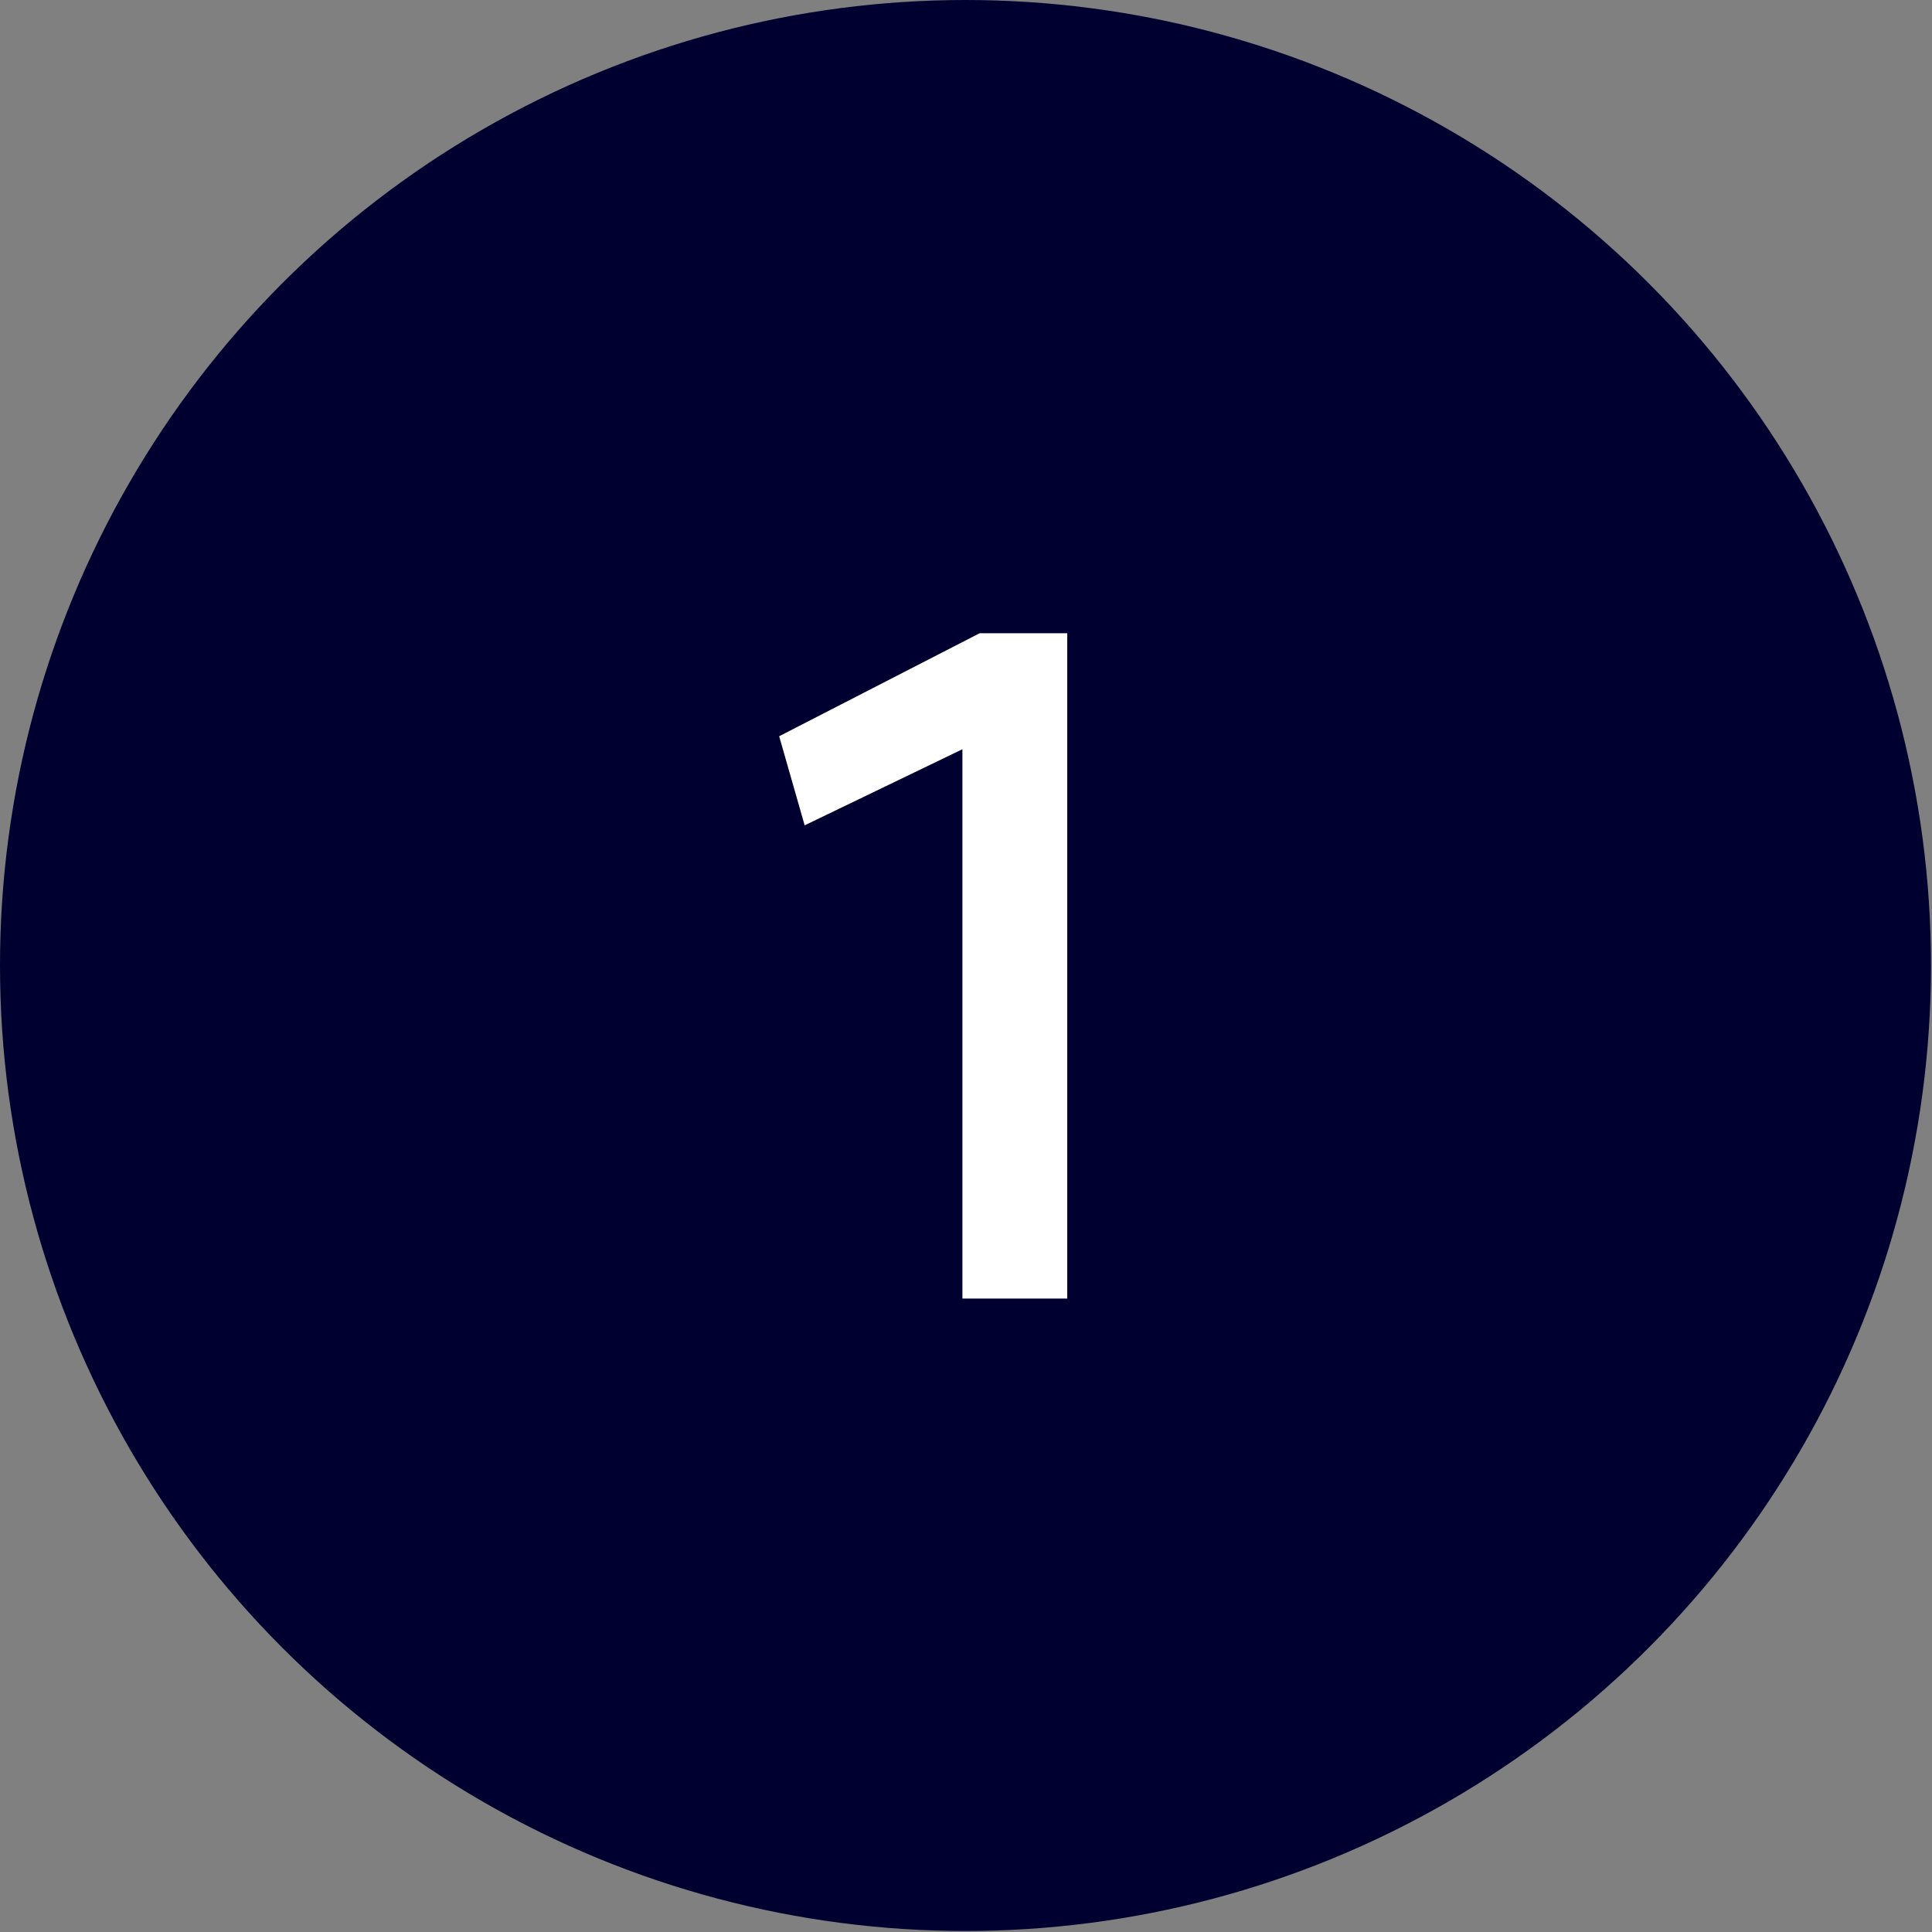 <svg xmlns="http://www.w3.org/2000/svg" fill="none" viewBox="0 0 61 61" height="61" width="61">
<rect x="0" y="0" width="61" height="61" fill="#808080" stroke="none"/>
<circle fill="#000030" r="30.484" cy="30.484" cx="30.484"></circle>
<path fill="white" d="M30.929 19.994H33.697V41H30.387V23.656L25.406 26.059L24.601 23.246L30.929 19.994Z"></path>
</svg>
